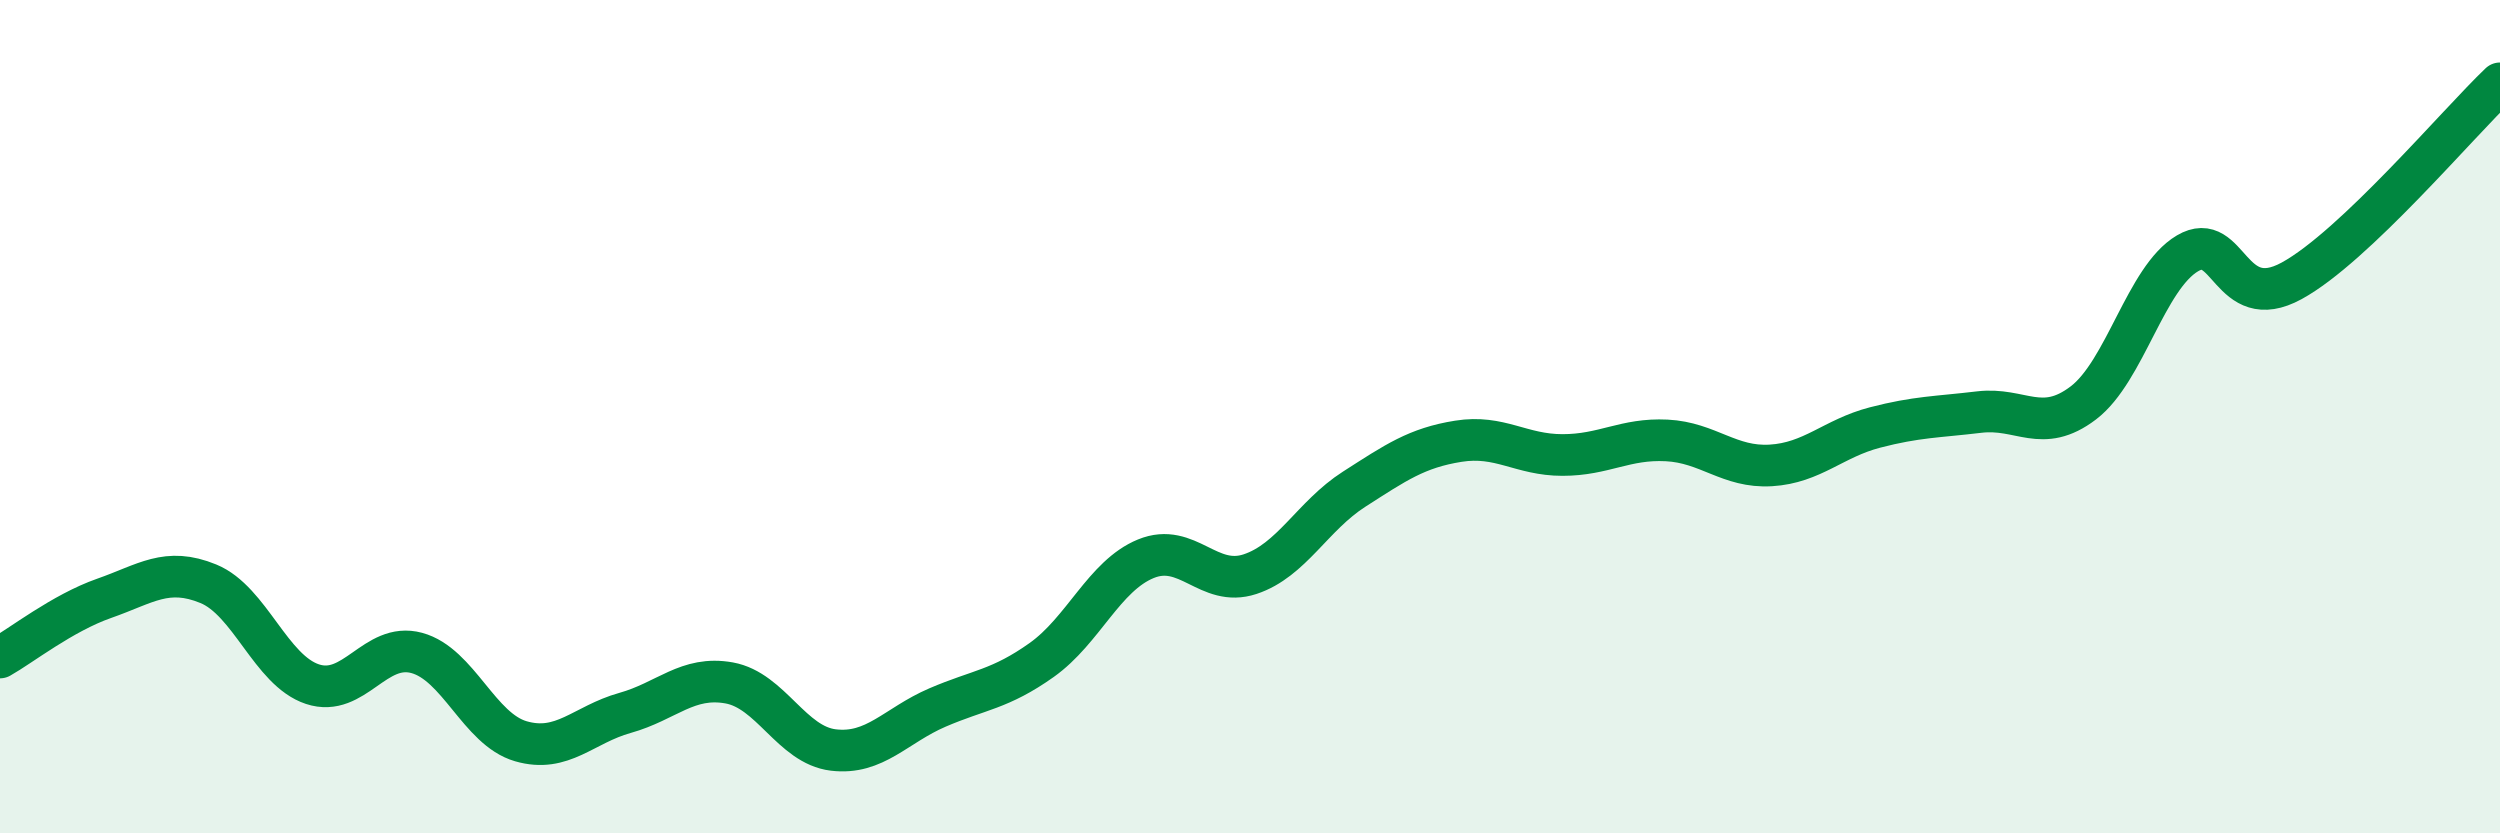 
    <svg width="60" height="20" viewBox="0 0 60 20" xmlns="http://www.w3.org/2000/svg">
      <path
        d="M 0,15.78 C 0.5,15.5 1.5,14.71 2.5,14.36 C 3.5,14.01 4,13.6 5,14.01 C 6,14.42 6.5,16.09 7.5,16.42 C 8.5,16.75 9,15.4 10,15.67 C 11,15.94 11.5,17.5 12.5,17.79 C 13.5,18.08 14,17.39 15,17.11 C 16,16.83 16.5,16.21 17.5,16.39 C 18.5,16.57 19,17.88 20,18 C 21,18.12 21.5,17.41 22.5,16.98 C 23.5,16.55 24,16.55 25,15.84 C 26,15.13 26.5,13.82 27.5,13.41 C 28.5,13 29,14.11 30,13.78 C 31,13.45 31.5,12.38 32.5,11.74 C 33.5,11.1 34,10.75 35,10.59 C 36,10.43 36.5,10.92 37.5,10.92 C 38.5,10.92 39,10.52 40,10.57 C 41,10.62 41.5,11.23 42.5,11.17 C 43.5,11.11 44,10.52 45,10.26 C 46,10 46.5,10.01 47.5,9.89 C 48.5,9.77 49,10.43 50,9.67 C 51,8.91 51.5,6.67 52.5,6.08 C 53.5,5.49 53.5,7.56 55,6.74 C 56.5,5.92 59,2.95 60,2L60 20L0 20Z"
        fill="#008740"
        opacity="0.1"
        stroke-linecap="round"
        stroke-linejoin="round"
      />
      <path
        d="M 0,15.78 C 0.5,15.5 1.5,14.71 2.5,14.36 C 3.5,14.01 4,13.6 5,14.01 C 6,14.42 6.5,16.09 7.5,16.42 C 8.5,16.75 9,15.4 10,15.67 C 11,15.94 11.5,17.5 12.5,17.79 C 13.5,18.08 14,17.39 15,17.11 C 16,16.83 16.5,16.21 17.5,16.39 C 18.5,16.57 19,17.88 20,18 C 21,18.12 21.5,17.41 22.5,16.98 C 23.5,16.55 24,16.55 25,15.84 C 26,15.13 26.5,13.82 27.5,13.41 C 28.5,13 29,14.11 30,13.78 C 31,13.45 31.5,12.38 32.5,11.74 C 33.5,11.1 34,10.75 35,10.59 C 36,10.43 36.5,10.92 37.5,10.92 C 38.5,10.92 39,10.52 40,10.57 C 41,10.62 41.5,11.23 42.5,11.17 C 43.5,11.11 44,10.52 45,10.26 C 46,10 46.5,10.01 47.5,9.89 C 48.5,9.77 49,10.43 50,9.67 C 51,8.91 51.5,6.67 52.5,6.08 C 53.5,5.49 53.5,7.56 55,6.74 C 56.5,5.92 59,2.95 60,2"
        stroke="#008740"
        stroke-width="1"
        fill="none"
        stroke-linecap="round"
        stroke-linejoin="round"
      />
    </svg>
  